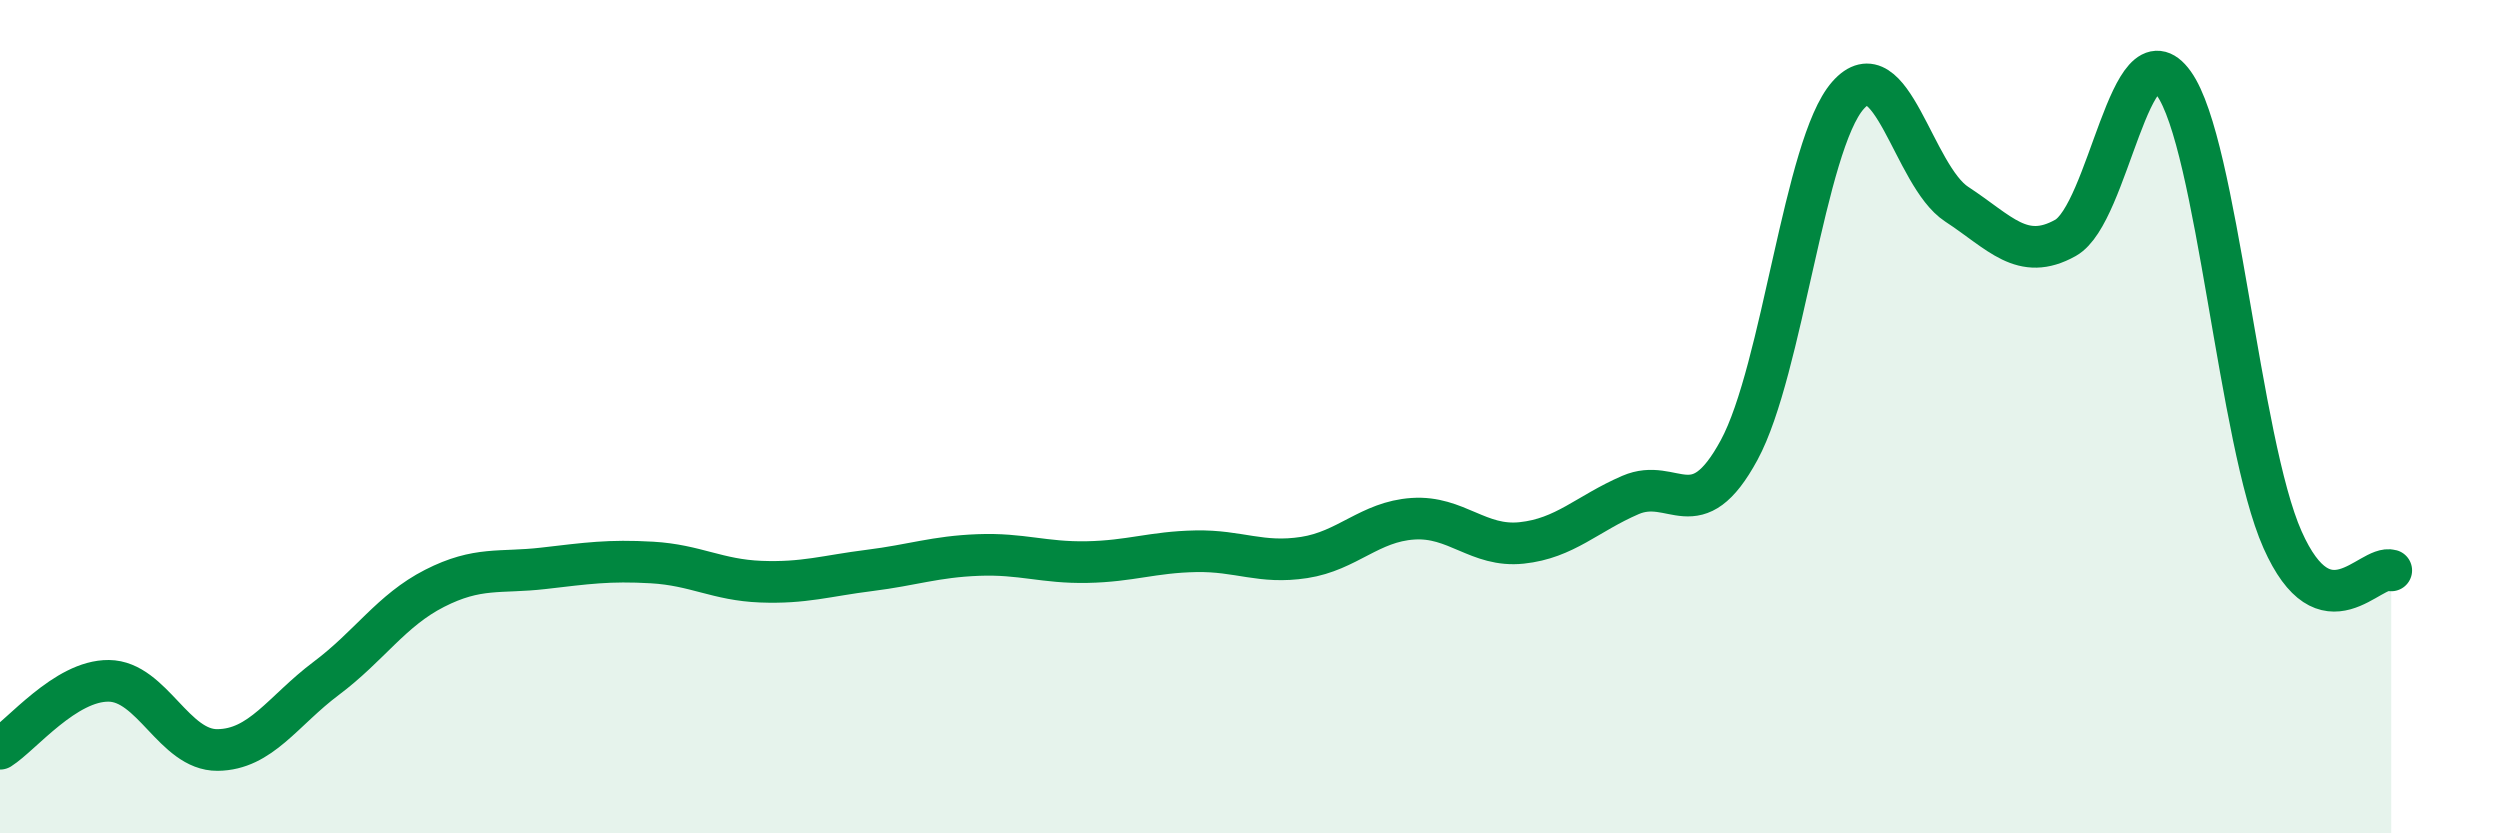 
    <svg width="60" height="20" viewBox="0 0 60 20" xmlns="http://www.w3.org/2000/svg">
      <path
        d="M 0,17.97 C 0.52,17.64 1.57,16.33 2.61,16.34 C 3.65,16.35 4.18,18.01 5.22,18 C 6.26,17.99 6.79,17.06 7.83,16.28 C 8.87,15.5 9.39,14.65 10.43,14.12 C 11.47,13.59 12,13.76 13.04,13.64 C 14.08,13.52 14.61,13.44 15.65,13.5 C 16.69,13.56 17.22,13.92 18.26,13.96 C 19.3,14 19.83,13.82 20.87,13.69 C 21.91,13.56 22.44,13.36 23.48,13.32 C 24.52,13.28 25.05,13.51 26.09,13.49 C 27.13,13.47 27.66,13.25 28.7,13.23 C 29.74,13.21 30.26,13.54 31.3,13.38 C 32.34,13.22 32.87,12.52 33.91,12.45 C 34.95,12.38 35.48,13.14 36.52,13.03 C 37.56,12.92 38.09,12.33 39.13,11.88 C 40.17,11.43 40.7,12.72 41.74,10.8 C 42.78,8.88 43.31,3.47 44.35,2.29 C 45.39,1.11 45.92,4.22 46.96,4.9 C 48,5.58 48.53,6.29 49.57,5.71 C 50.61,5.13 51.13,0.55 52.17,2 C 53.21,3.45 53.74,10.61 54.78,12.95 C 55.82,15.29 56.87,13.54 57.39,13.69L57.39 20L0 20Z"
        fill="#008740"
        opacity="0.1"
        stroke-linecap="round"
        stroke-linejoin="round"
      />
      <path
        d="M 0,17.97 C 0.52,17.64 1.57,16.33 2.61,16.34 C 3.65,16.35 4.18,18.01 5.22,18 C 6.26,17.99 6.79,17.06 7.83,16.28 C 8.87,15.5 9.39,14.65 10.43,14.12 C 11.47,13.59 12,13.76 13.04,13.64 C 14.08,13.52 14.61,13.44 15.65,13.5 C 16.69,13.56 17.22,13.92 18.26,13.96 C 19.3,14 19.83,13.82 20.87,13.69 C 21.91,13.56 22.44,13.36 23.48,13.32 C 24.52,13.28 25.05,13.51 26.09,13.49 C 27.13,13.47 27.66,13.25 28.7,13.23 C 29.74,13.21 30.26,13.54 31.3,13.38 C 32.34,13.22 32.87,12.52 33.91,12.45 C 34.95,12.38 35.48,13.14 36.52,13.03 C 37.56,12.92 38.09,12.33 39.13,11.88 C 40.17,11.43 40.7,12.72 41.74,10.8 C 42.78,8.88 43.31,3.47 44.35,2.29 C 45.39,1.11 45.92,4.22 46.96,4.9 C 48,5.58 48.53,6.29 49.57,5.71 C 50.61,5.13 51.13,0.55 52.17,2 C 53.21,3.45 53.74,10.61 54.78,12.95 C 55.82,15.29 56.87,13.54 57.39,13.69"
        stroke="#008740"
        stroke-width="1"
        fill="none"
        stroke-linecap="round"
        stroke-linejoin="round"
      />
    </svg>
  
